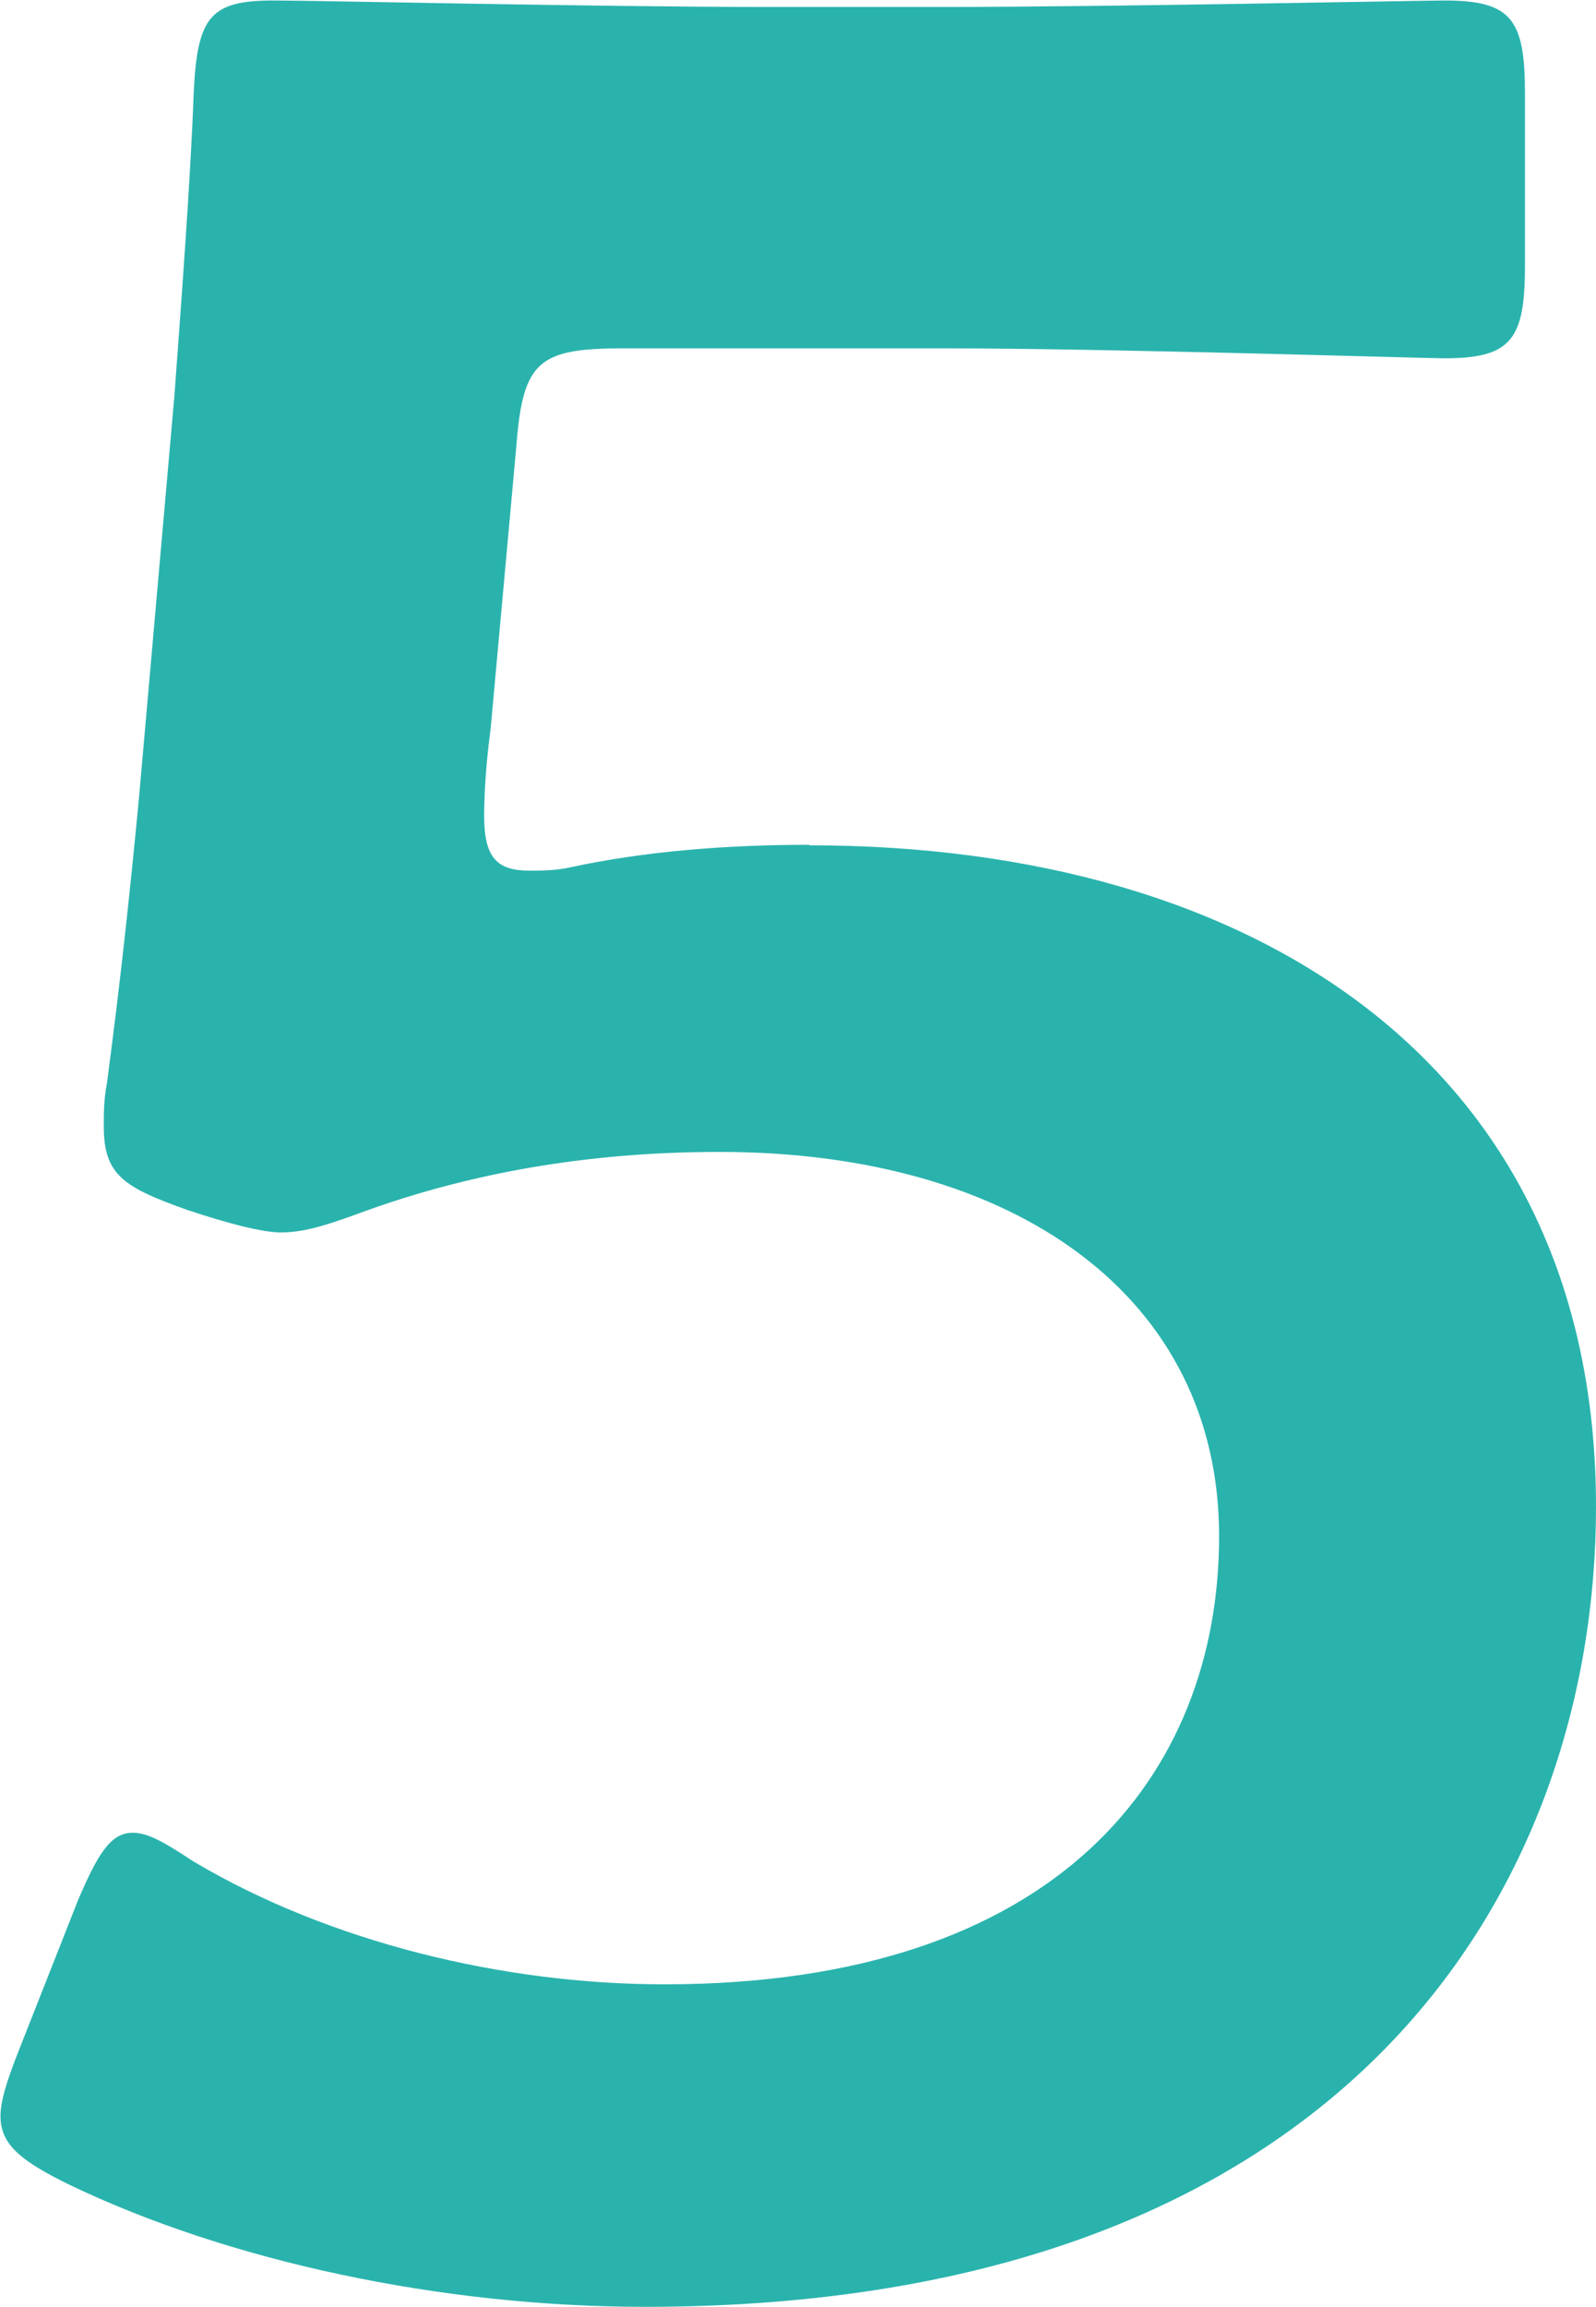 <?xml version="1.0" encoding="UTF-8"?>
<svg id="_レイヤー_2" data-name="レイヤー 2" xmlns="http://www.w3.org/2000/svg" viewBox="0 0 32.14 46.42">
  <defs>
    <style>
      .cls-1 {
        fill: #2ab3ad;
      }
    </style>
  </defs>
  <g id="_デザイン" data-name="デザイン">
    <path class="cls-1" d="m16.3,17.01c8.96,0,15.84,4.42,15.84,13.31,0,7.6-4.93,16.1-19.15,16.1-4.09,0-8.38-.91-11.62-2.47-.91-.45-1.36-.78-1.36-1.36,0-.32.13-.71.33-1.23l1.23-3.12c.39-.91.65-1.36,1.1-1.36.32,0,.65.2,1.23.58,2.73,1.62,6.23,2.47,9.48,2.47,7.92,0,11.17-4.22,11.17-9.02s-4.09-7.73-10.06-7.73c-2.73,0-5.06.45-7.08,1.17-.71.26-1.23.45-1.75.45-.39,0-1.1-.19-1.88-.45-1.3-.46-1.69-.71-1.69-1.69,0-.26,0-.52.06-.84.26-1.95.46-3.77.65-5.78l.71-8.05c.13-1.75.33-4.42.39-6.1.07-1.56.33-1.88,1.62-1.88.84,0,6.56.13,9.87.13h3.64c3.31,0,9.61-.13,10.06-.13,1.36,0,1.62.39,1.62,1.88v3.44c0,1.49-.26,1.88-1.62,1.88-.45,0-6.75-.2-10.06-.2h-6.49c-1.69,0-2.01.26-2.14,1.95l-.52,5.71c-.07.52-.13,1.17-.13,1.75,0,.84.26,1.1.91,1.1.26,0,.52,0,.84-.07,1.49-.32,3.12-.45,4.8-.45Z"/>
  </g>
</svg>